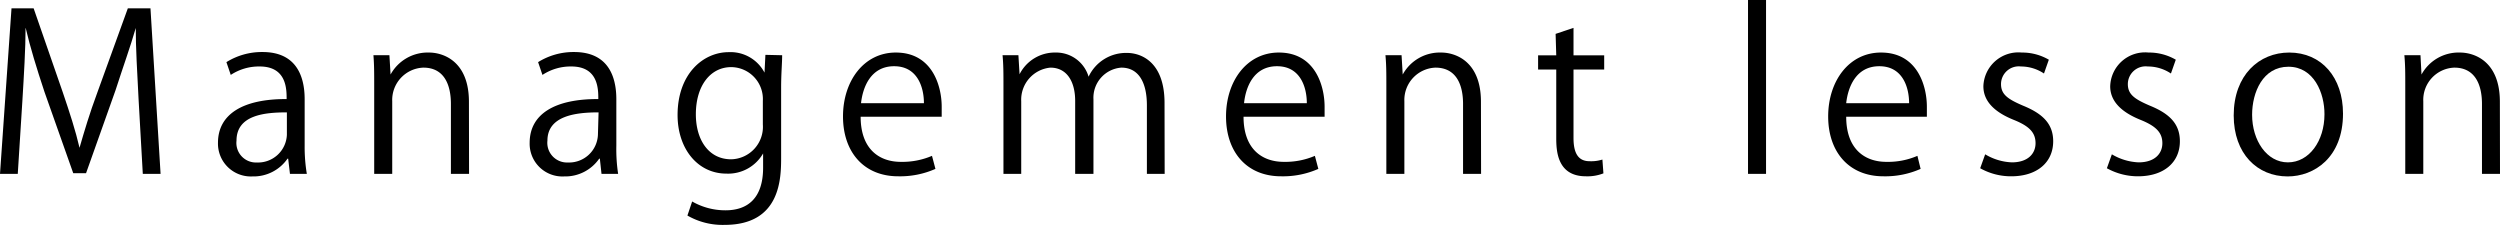 <svg xmlns="http://www.w3.org/2000/svg" viewBox="0 0 195.55 17.59"><g id="レイヤー_2" data-name="レイヤー 2"><g id="_レイヤー_" data-name="&lt;レイヤー&gt;"><path d="M12.56,13.6H11.17l-.33-5.83c-.1-1.85-.23-4.25-.22-5.58h0c-.42,1.46-1,3.06-1.58,4.86l-2.31,6.5h-1L3.48,7.19c-.62-1.87-1.12-3.5-1.47-5H2c0,1.58-.13,3.73-.25,5.71l-.36,5.7H0L.9.65H2.63L4.91,7.22c.55,1.62,1,3,1.31,4.34h0C6.6,10.25,7,8.89,7.62,7.22L10,.65h1.77Z"/><path d="M23.83,11.39A12.91,12.91,0,0,0,24,13.6H22.68l-.14-1.19h-.05a3.23,3.23,0,0,1-2.74,1.39,2.57,2.57,0,0,1-2.7-2.63c0-2.23,1.94-3.44,5.37-3.42,0-.78,0-2.55-2.11-2.55a4,4,0,0,0-2.26.66l-.34-1a5.24,5.24,0,0,1,2.83-.79c2.61,0,3.29,1.86,3.29,3.69Zm-1.39-2.6C20.69,8.79,18.5,9,18.5,11a1.53,1.53,0,0,0,1.59,1.71,2.26,2.26,0,0,0,2.35-2.17Z"/><path d="M36.69,13.6H35.27V8.13c0-1.52-.54-2.84-2.15-2.84a2.53,2.53,0,0,0-2.44,2.63V13.6H29.27V6.71c0-1,0-1.64-.06-2.39h1.25l.09,1.51h0a3.31,3.31,0,0,1,3-1.72c1.15,0,3.13.7,3.13,3.85Z"/><path d="M48.21,11.39a12.91,12.91,0,0,0,.14,2.21h-1.3l-.13-1.19h-.05a3.23,3.23,0,0,1-2.74,1.39,2.56,2.56,0,0,1-2.7-2.63c0-2.23,1.94-3.44,5.37-3.42,0-.78,0-2.55-2.11-2.55a4,4,0,0,0-2.26.66l-.34-1a5.23,5.23,0,0,1,2.82-.79c2.62,0,3.3,1.86,3.3,3.69Zm-1.39-2.6c-1.75,0-4,.25-4,2.21a1.54,1.54,0,0,0,1.6,1.71,2.26,2.26,0,0,0,2.35-2.17Z"/><path d="M61.18,4.32c0,.66-.08,1.41-.08,2.55v5.4c0,1.62,0,5.32-4.42,5.32a5.51,5.51,0,0,1-2.91-.73l.37-1.1a5.21,5.21,0,0,0,2.61.69c1.69,0,2.94-.9,2.94-3.34V12h0a3.15,3.15,0,0,1-2.87,1.58C54.57,13.58,53,11.63,53,9c0-3.22,2-4.92,4-4.92a3,3,0,0,1,2.8,1.6h0l.07-1.39ZM59.67,7.89A2.5,2.5,0,0,0,57.2,5.25c-1.63,0-2.77,1.45-2.77,3.69,0,2,1,3.52,2.76,3.52a2.54,2.54,0,0,0,2.48-2.72Z"/><path d="M73.17,13.21a6.82,6.82,0,0,1-2.91.58c-2.7,0-4.32-1.91-4.32-4.68s1.63-5,4.13-5c2.86,0,3.59,2.62,3.59,4.24,0,.32,0,.56,0,.78H67.32c0,2.56,1.48,3.53,3.14,3.53a5.88,5.88,0,0,0,2.44-.47Zm-.9-5.14c0-1.25-.51-2.89-2.33-2.89S67.49,6.8,67.35,8.07Z"/><path d="M91.1,13.6H89.71V8.24c0-1.8-.65-2.95-2-2.95a2.36,2.36,0,0,0-2.18,2.48V13.6H84.1V7.89c0-1.48-.63-2.6-1.94-2.6a2.52,2.52,0,0,0-2.28,2.63V13.6H78.49V6.71c0-1,0-1.63-.07-2.39h1.24l.09,1.49h0a3.09,3.09,0,0,1,2.82-1.7A2.64,2.64,0,0,1,85.15,6h0a3.23,3.23,0,0,1,3-1.86c1.14,0,2.94.73,2.94,3.91Z"/><path d="M103.12,13.21a6.82,6.82,0,0,1-2.91.58c-2.7,0-4.31-1.91-4.31-4.68s1.63-5,4.13-5c2.85,0,3.58,2.62,3.58,4.24,0,.32,0,.56,0,.78H97.27c0,2.56,1.48,3.53,3.15,3.53a5.86,5.86,0,0,0,2.43-.47Zm-.9-5.14c0-1.25-.51-2.89-2.33-2.89S97.44,6.8,97.31,8.07Z"/><path d="M115.85,13.6h-1.41V8.13c0-1.52-.54-2.84-2.16-2.84a2.53,2.53,0,0,0-2.43,2.63V13.6h-1.41V6.71c0-1,0-1.64-.07-2.39h1.26l.09,1.51h0a3.31,3.31,0,0,1,3-1.72c1.15,0,3.12.7,3.12,3.85Z"/><path d="M121.68,2.65l1.4-.47V4.33h2.4V5.44h-2.4v5.35c0,1.18.36,1.82,1.26,1.82a2.93,2.93,0,0,0,1-.13l.08,1.08a3.42,3.42,0,0,1-1.37.23c-2.25,0-2.32-2-2.32-3V5.44h-1.42V4.33h1.42Z"/><path d="M138.14,13.6h-1.41V0h1.41Z"/><path d="M150.23,13.21a6.82,6.82,0,0,1-2.91.58c-2.7,0-4.32-1.91-4.32-4.68s1.63-5,4.13-5c2.86,0,3.59,2.62,3.59,4.24,0,.32,0,.56,0,.78h-6.31c0,2.56,1.48,3.53,3.14,3.53a5.79,5.79,0,0,0,2.43-.47Zm-.9-5.14c0-1.25-.51-2.89-2.33-2.89s-2.45,1.62-2.59,2.89Z"/><path d="M159.88,5.75a3.24,3.24,0,0,0-1.8-.55,1.39,1.39,0,0,0-1.56,1.38c0,.8.52,1.17,1.71,1.68,1.5.61,2.37,1.39,2.37,2.79,0,1.65-1.26,2.74-3.28,2.74a4.91,4.91,0,0,1-2.43-.63l.39-1.09a4.37,4.37,0,0,0,2.09.63c1.24,0,1.85-.67,1.85-1.5s-.49-1.34-1.72-1.83c-1.56-.63-2.36-1.5-2.36-2.62a2.74,2.74,0,0,1,3-2.64,4.14,4.14,0,0,1,2.12.56Z"/><path d="M169.81,5.75A3.24,3.24,0,0,0,168,5.2a1.39,1.39,0,0,0-1.56,1.38c0,.8.52,1.17,1.71,1.68,1.5.61,2.36,1.39,2.36,2.79,0,1.65-1.25,2.74-3.28,2.74a5,5,0,0,1-2.43-.63l.39-1.09a4.44,4.44,0,0,0,2.09.63c1.25,0,1.86-.67,1.86-1.5s-.5-1.34-1.72-1.83c-1.56-.63-2.36-1.5-2.36-2.62a2.73,2.73,0,0,1,3-2.64,4.16,4.16,0,0,1,2.13.56Z"/><path d="M183.27,8.89c0,3.45-2.27,4.91-4.33,4.91-2.38,0-4.22-1.78-4.22-4.77,0-3.17,2-4.92,4.34-4.92C181.59,4.11,183.27,6.05,183.27,8.89ZM179,5.22c-2,0-2.84,2-2.84,3.76,0,2,1.14,3.72,2.8,3.72s2.86-1.67,2.86-3.76C181.83,7.29,181,5.22,179,5.22Z"/><path d="M195.55,13.6h-1.41V8.13c0-1.52-.55-2.84-2.16-2.84a2.52,2.52,0,0,0-2.43,2.63V13.6h-1.41V6.71c0-1,0-1.64-.07-2.39h1.26l.08,1.51h0a3.3,3.3,0,0,1,3-1.72c1.16,0,3.13.7,3.13,3.85Z"/></g></g></svg>